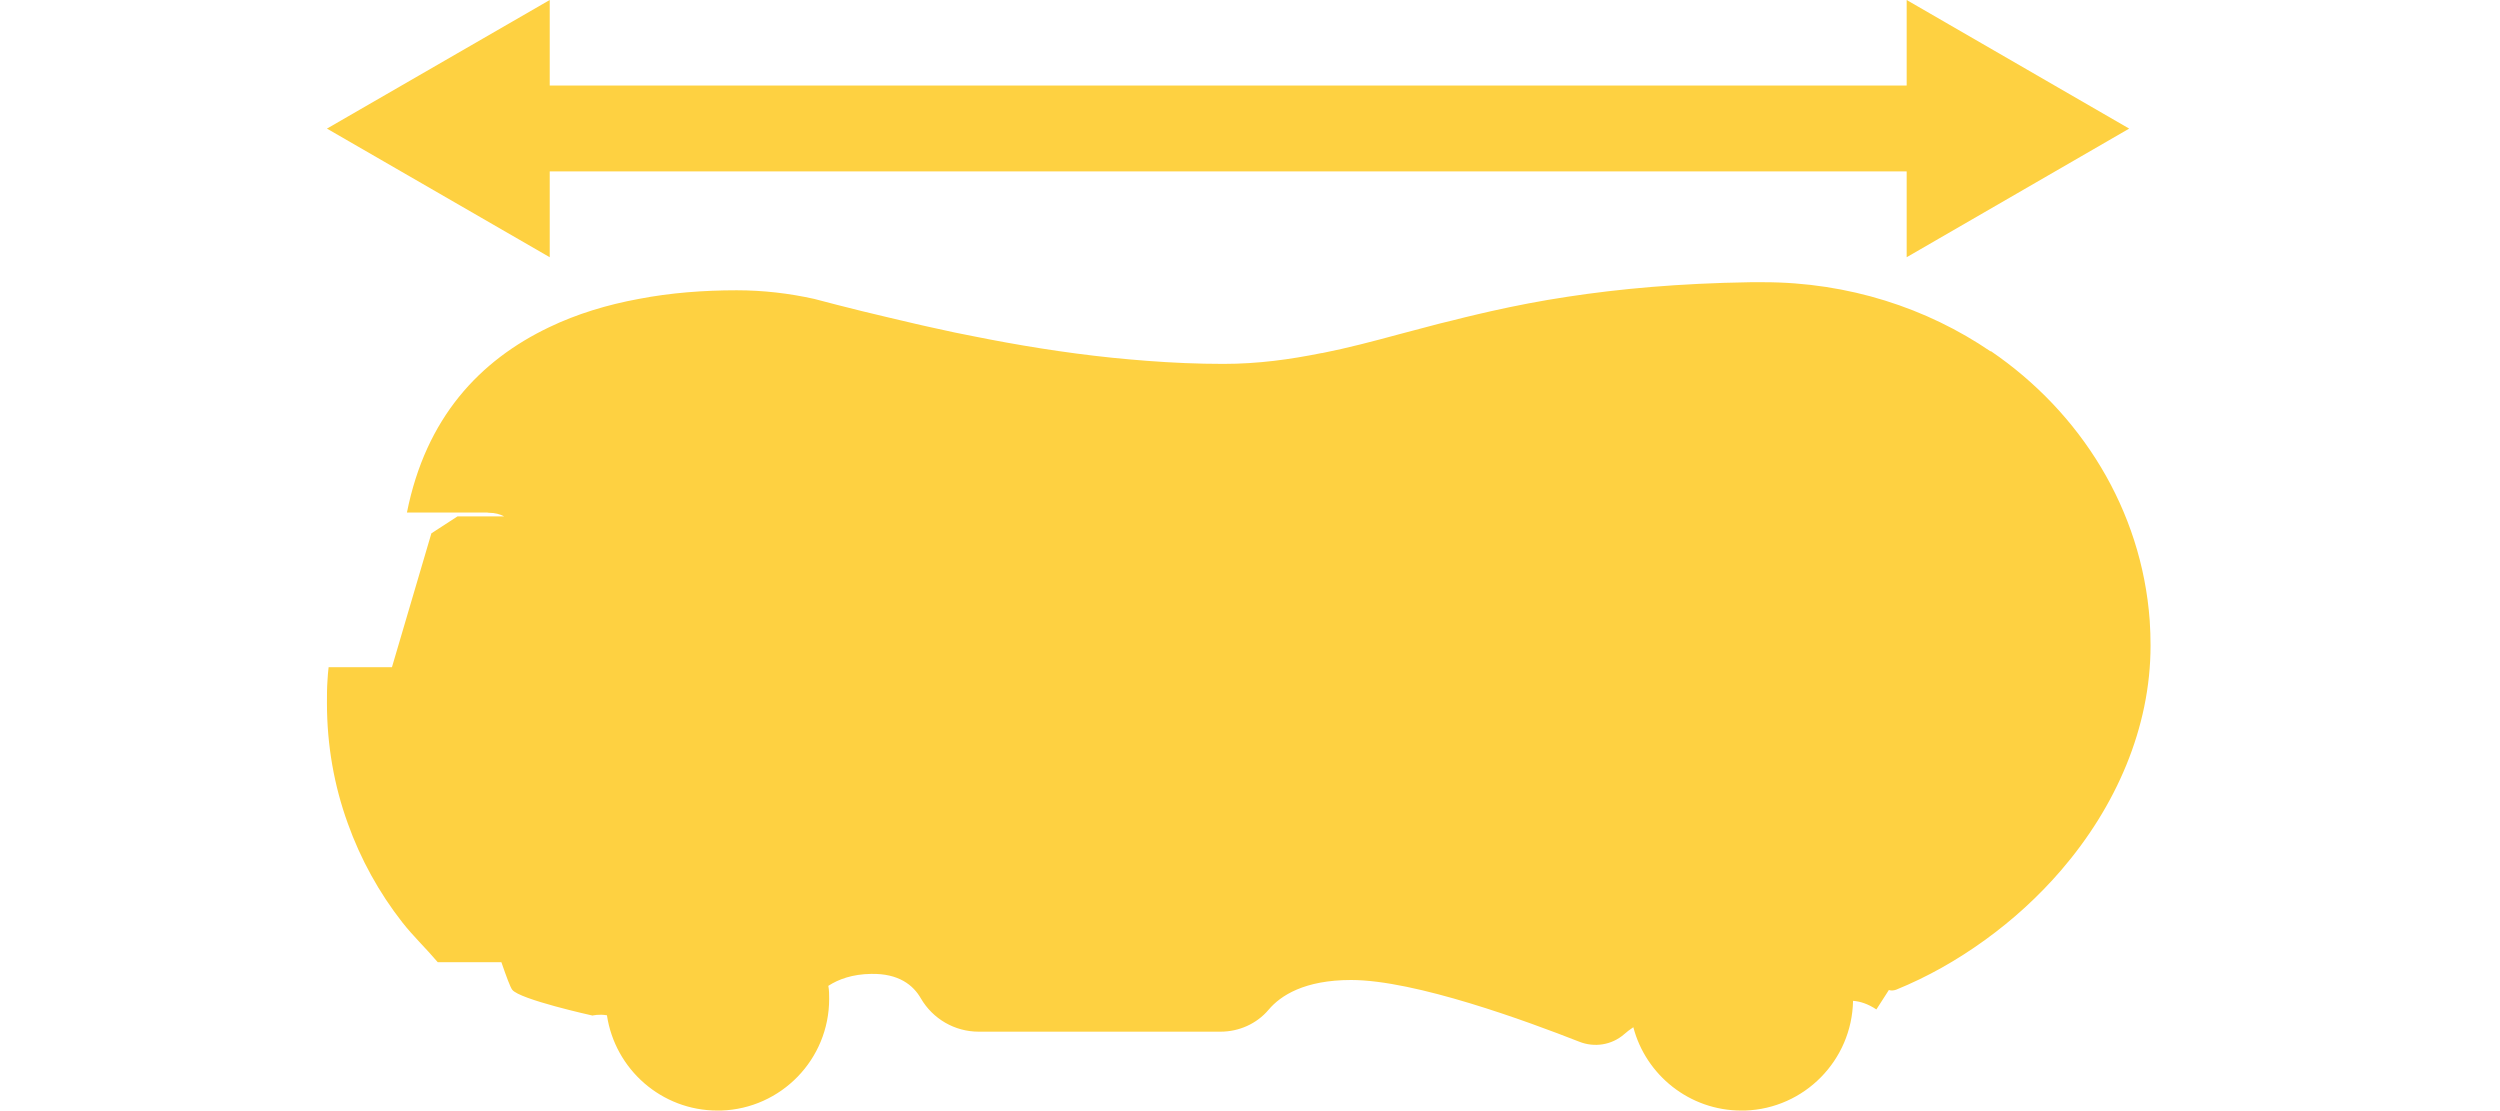 <?xml version="1.0" encoding="UTF-8"?><svg id="Layer_1" xmlns="http://www.w3.org/2000/svg" width="90" height="40" viewBox="0 0 90 40"><defs><style>.cls-1{fill:#fed141;}</style></defs><path class="cls-1" d="M71.66,12.65c-2.29-1.56-5.12-2.49-8.17-2.49-.09,0-.18,0-.27,0h-.21c-2.58,.04-4.72,.24-6.56,.52-1,.15-1.91,.33-2.76,.52-.32,.07-.64,.15-.94,.22-.32,.08-.63,.16-.93,.23-.5,.13-.98,.26-1.44,.38-.96,.26-1.87,.5-2.78,.68,0,0,0,0,0,0,0,0-.01,0-.02,0-1.14,.23-2.28,.39-3.54,.39-.92,0-1.84-.04-2.75-.11-.41-.03-.83-.07-1.24-.11-1.75-.18-3.44-.46-5.03-.78-.22-.04-.43-.09-.65-.13-.32-.07-.64-.14-.96-.21-.15-.03-.3-.07-.44-.1-.68-.16-1.33-.31-1.94-.46-.61-.15-1.19-.3-1.72-.44-.9-.2-1.83-.31-2.79-.31-1.19,0-2.38,.09-3.52,.31-1.14,.21-2.23,.54-3.23,1.02-2.51,1.2-4.44,3.26-5.12,6.67h2.89s.03,.01,.06,.01c.22,0,.4,.05,.55,.13h-1.68l-.94,.61-1.42,4.82h-2.28c-.02,.16-.03,.31-.04,.47-.02,.27-.02,.54-.02,.82,0,1.52,.26,2.98,.75,4.33,.46,1.29,1.13,2.5,1.96,3.56,.39,.5,.82,.9,1.28,1.44h2.29c.18,.52,.32,.9,.39,.99,.26,.35,2.89,.93,2.89,.93,0,0,.23-.06,.52-.01,.29,1.94,1.96,3.43,3.98,3.43,.04,0,.09,0,.13,0,2.16-.07,3.89-1.84,3.89-4.02,0-.16,0-.31-.03-.47,.37-.24,.87-.42,1.54-.43,1-.02,1.52,.41,1.79,.88,.43,.74,1.22,1.2,2.08,1.2h8.71c.66,0,1.3-.28,1.73-.79,.43-.51,1.29-1.07,2.97-1.07,2.31,0,6.35,1.49,8.21,2.22,.55,.22,1.17,.12,1.61-.26,.1-.09,.22-.18,.34-.26,.45,1.72,2.02,3,3.89,3,.04,0,.09,0,.13,0,2.14-.07,3.85-1.81,3.89-3.95,.26,.02,.54,.11,.84,.31l.45-.7c.08,.03,.17,.02,.26-.01,1.13-.46,2.19-1.06,3.2-1.79,1.01-.73,1.93-1.57,2.74-2.51,1.97-2.29,3.22-5.12,3.22-8.09,0-.3-.01-.6-.03-.9-.29-3.99-2.48-7.49-5.72-9.7Z"/><polygon class="cls-1" points="68.64 6.17 68.64 9.26 76.65 4.63 68.64 0 68.64 3.08 19.79 3.08 19.79 0 11.77 4.63 19.79 9.26 19.79 6.17 68.64 6.17"/></svg>